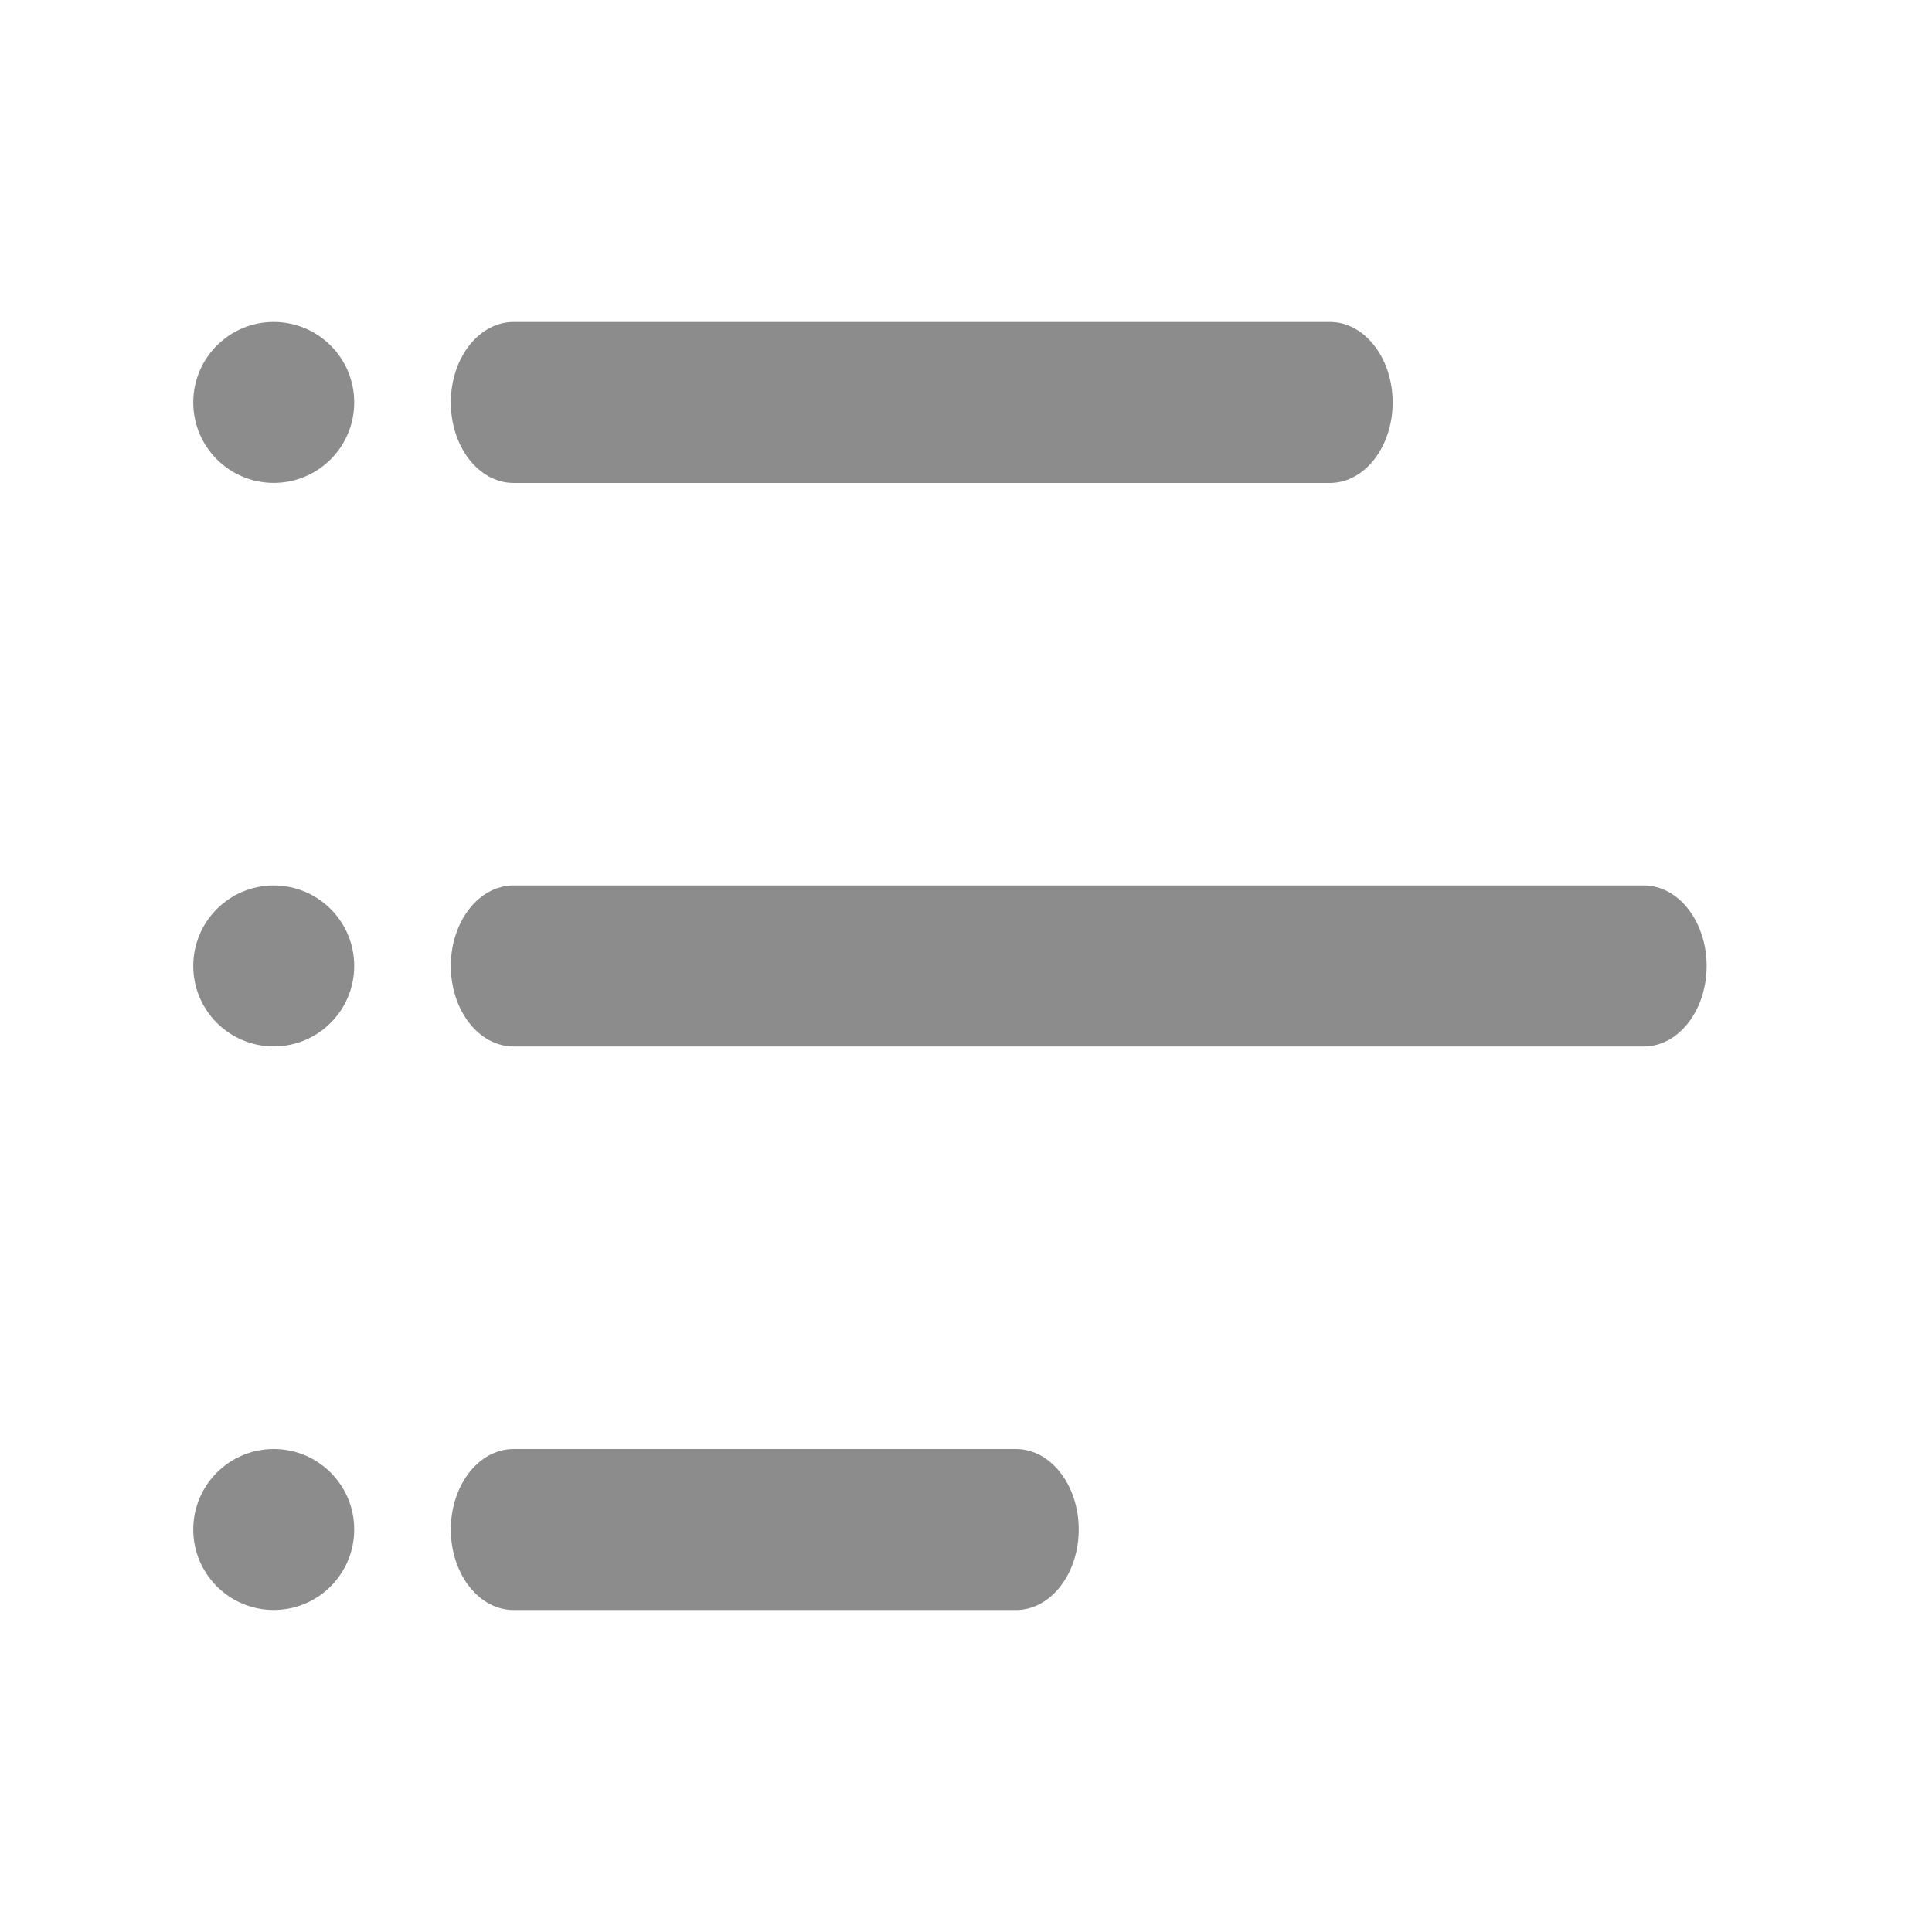 <svg width="32" height="32" viewBox="0 0 32 32" fill="none" xmlns="http://www.w3.org/2000/svg">
<path d="M7.467 6.666C7.467 5.93 7.932 5.333 8.507 5.333H22.027C22.601 5.333 23.067 5.93 23.067 6.666C23.067 7.403 22.601 8 22.027 8H8.507C7.932 8 7.467 7.403 7.467 6.666Z" fill="#8C8C8C"/>
<path d="M7.467 15.999C7.467 15.263 7.932 14.666 8.507 14.666H27.227C27.801 14.666 28.267 15.263 28.267 15.999C28.267 16.736 27.801 17.333 27.227 17.333H8.507C7.932 17.333 7.467 16.736 7.467 15.999Z" fill="#8C8C8C"/>
<path d="M8.507 24C7.932 24 7.467 24.597 7.467 25.333C7.467 26.07 7.932 26.667 8.507 26.667H16.827C17.401 26.667 17.867 26.07 17.867 25.333C17.867 24.597 17.401 24 16.827 24H8.507Z" fill="#8C8C8C"/>
<circle cx="4.534" cy="15.999" r="1.333" fill="#8C8C8C"/>
<circle cx="4.534" cy="6.666" r="1.333" fill="#8C8C8C"/>
<circle cx="4.534" cy="25.333" r="1.333" fill="#8C8C8C"/>
</svg>
